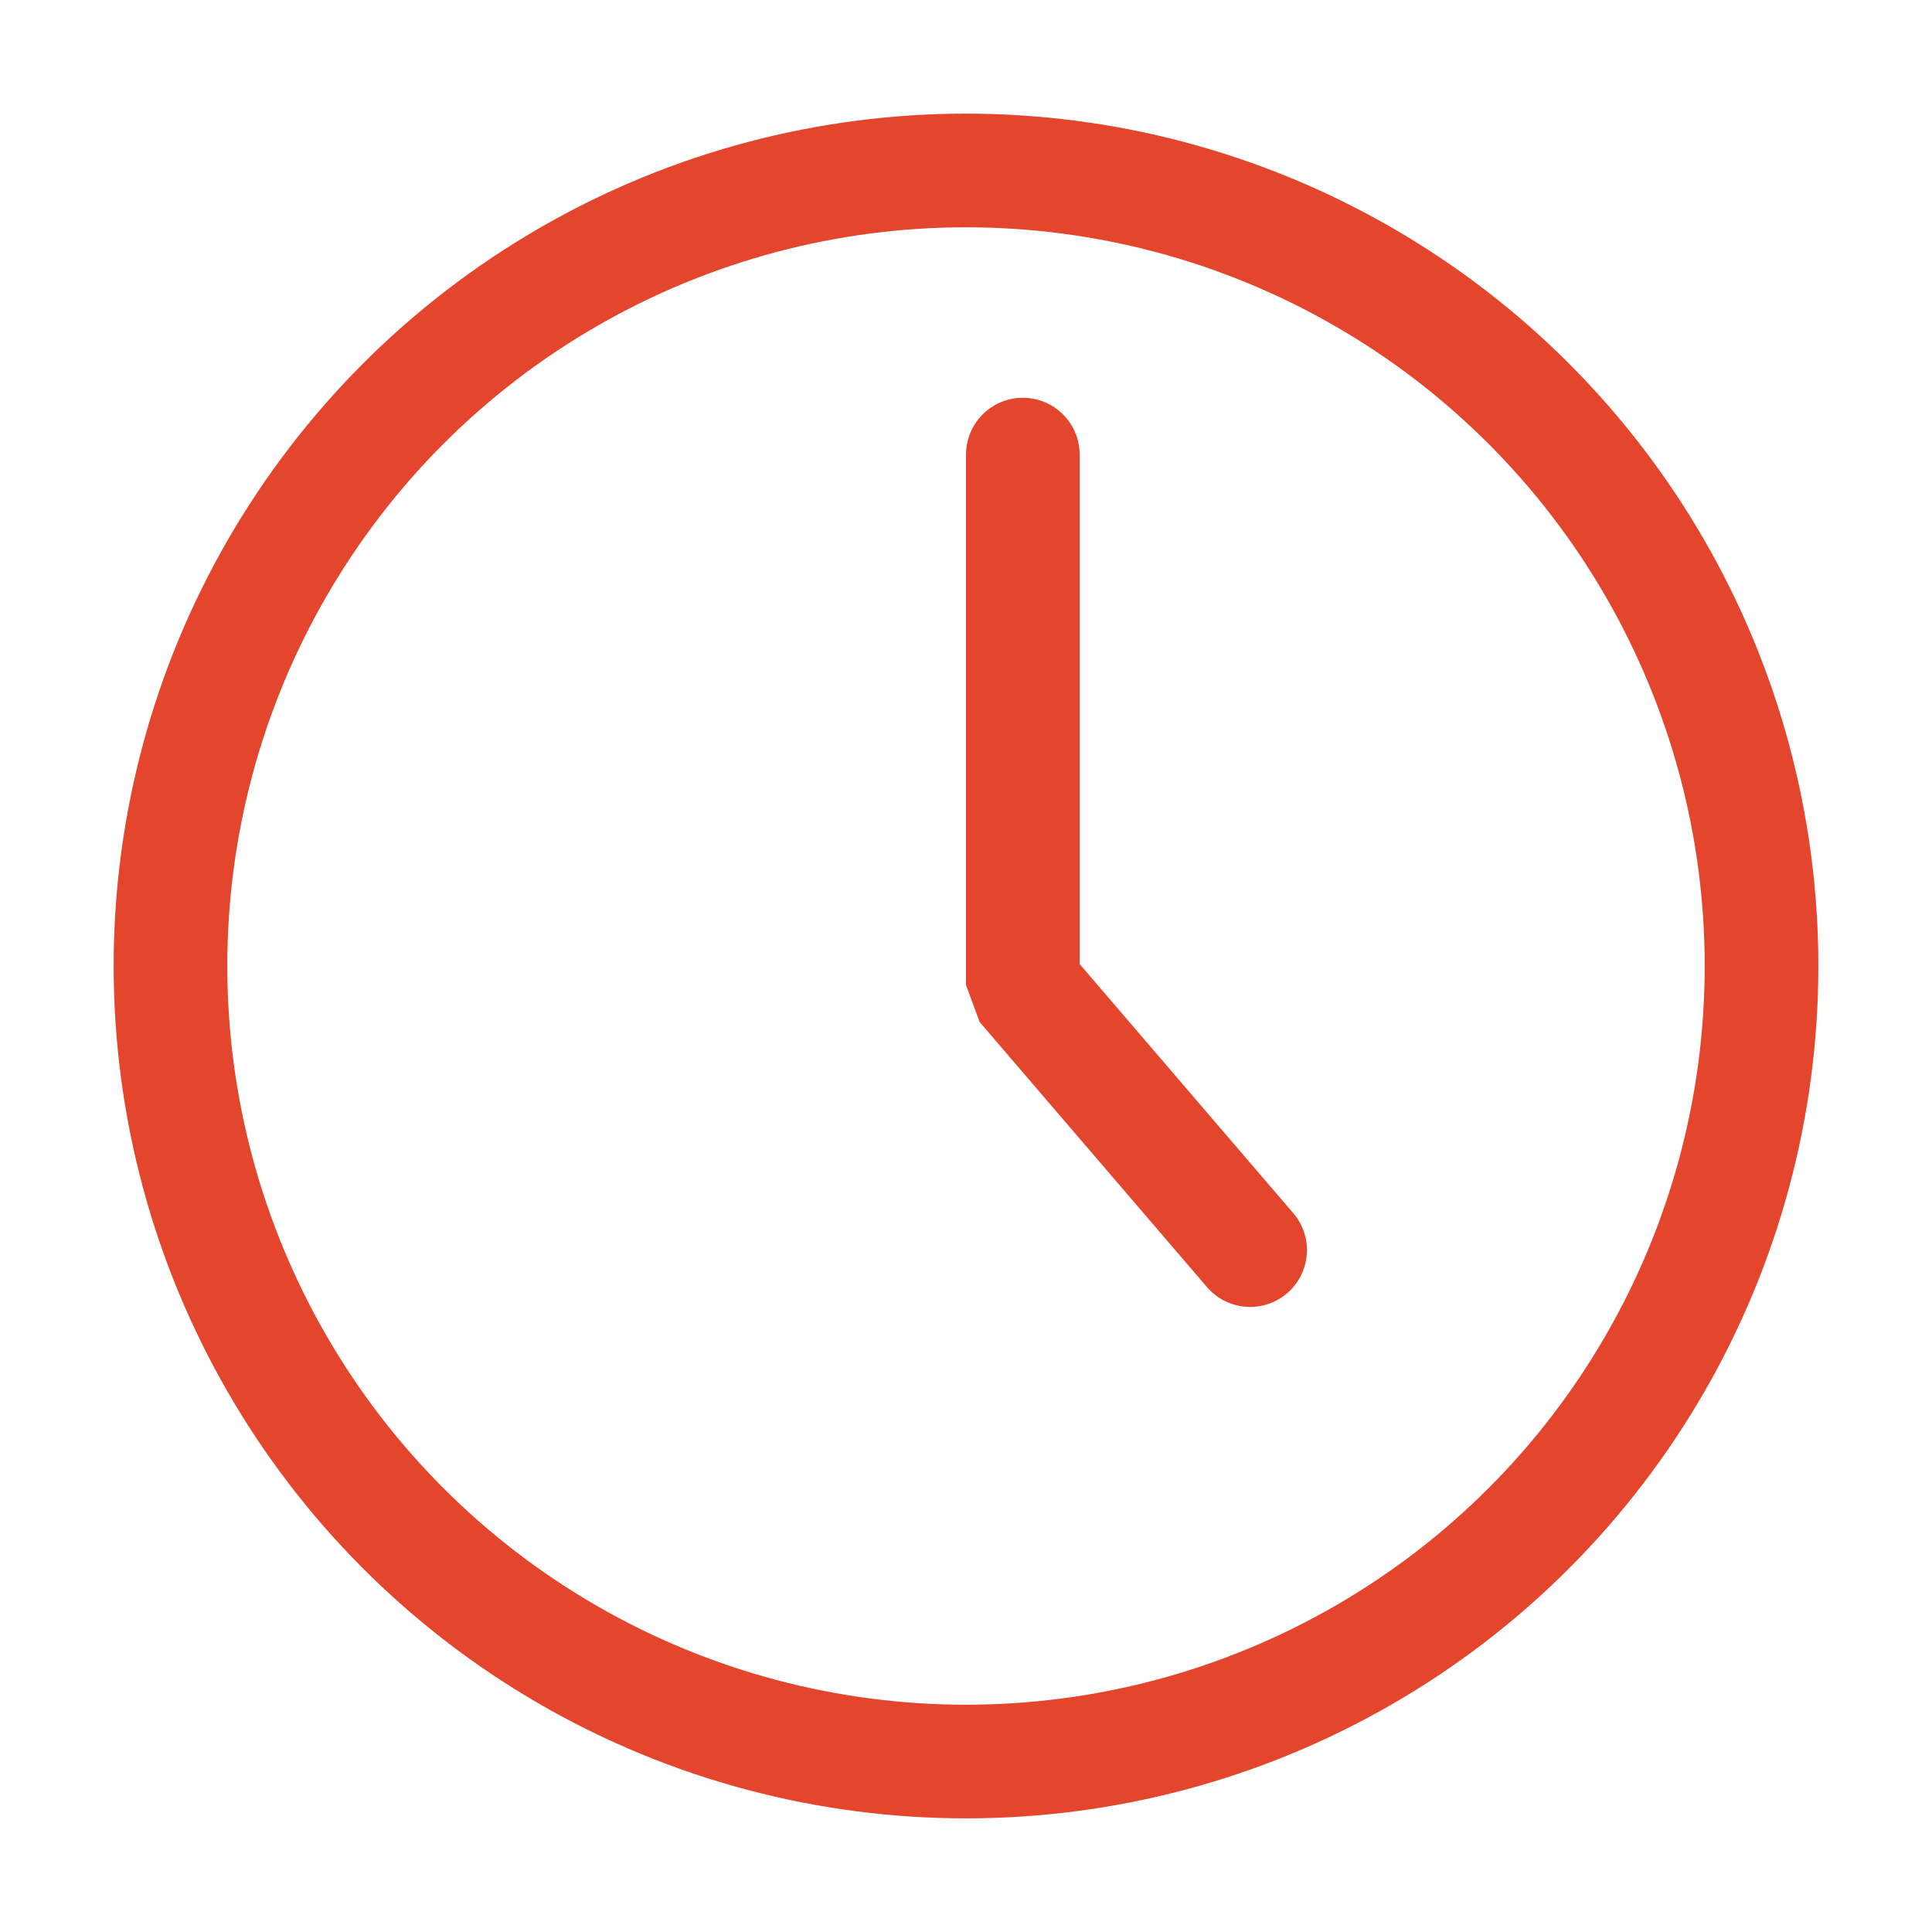 <svg xmlns="http://www.w3.org/2000/svg" width="17" height="17" viewBox="0 0 17 17">
  <g fill="none" fill-rule="evenodd" stroke="#E4462D" transform="translate(1, 1)">
    <circle cx="7.5" cy="7.5" r="7"/>
    <polyline points="8 3 8 7.668 10 10" stroke-linecap="round" stroke-linejoin="bevel"/>
  </g>
</svg>
